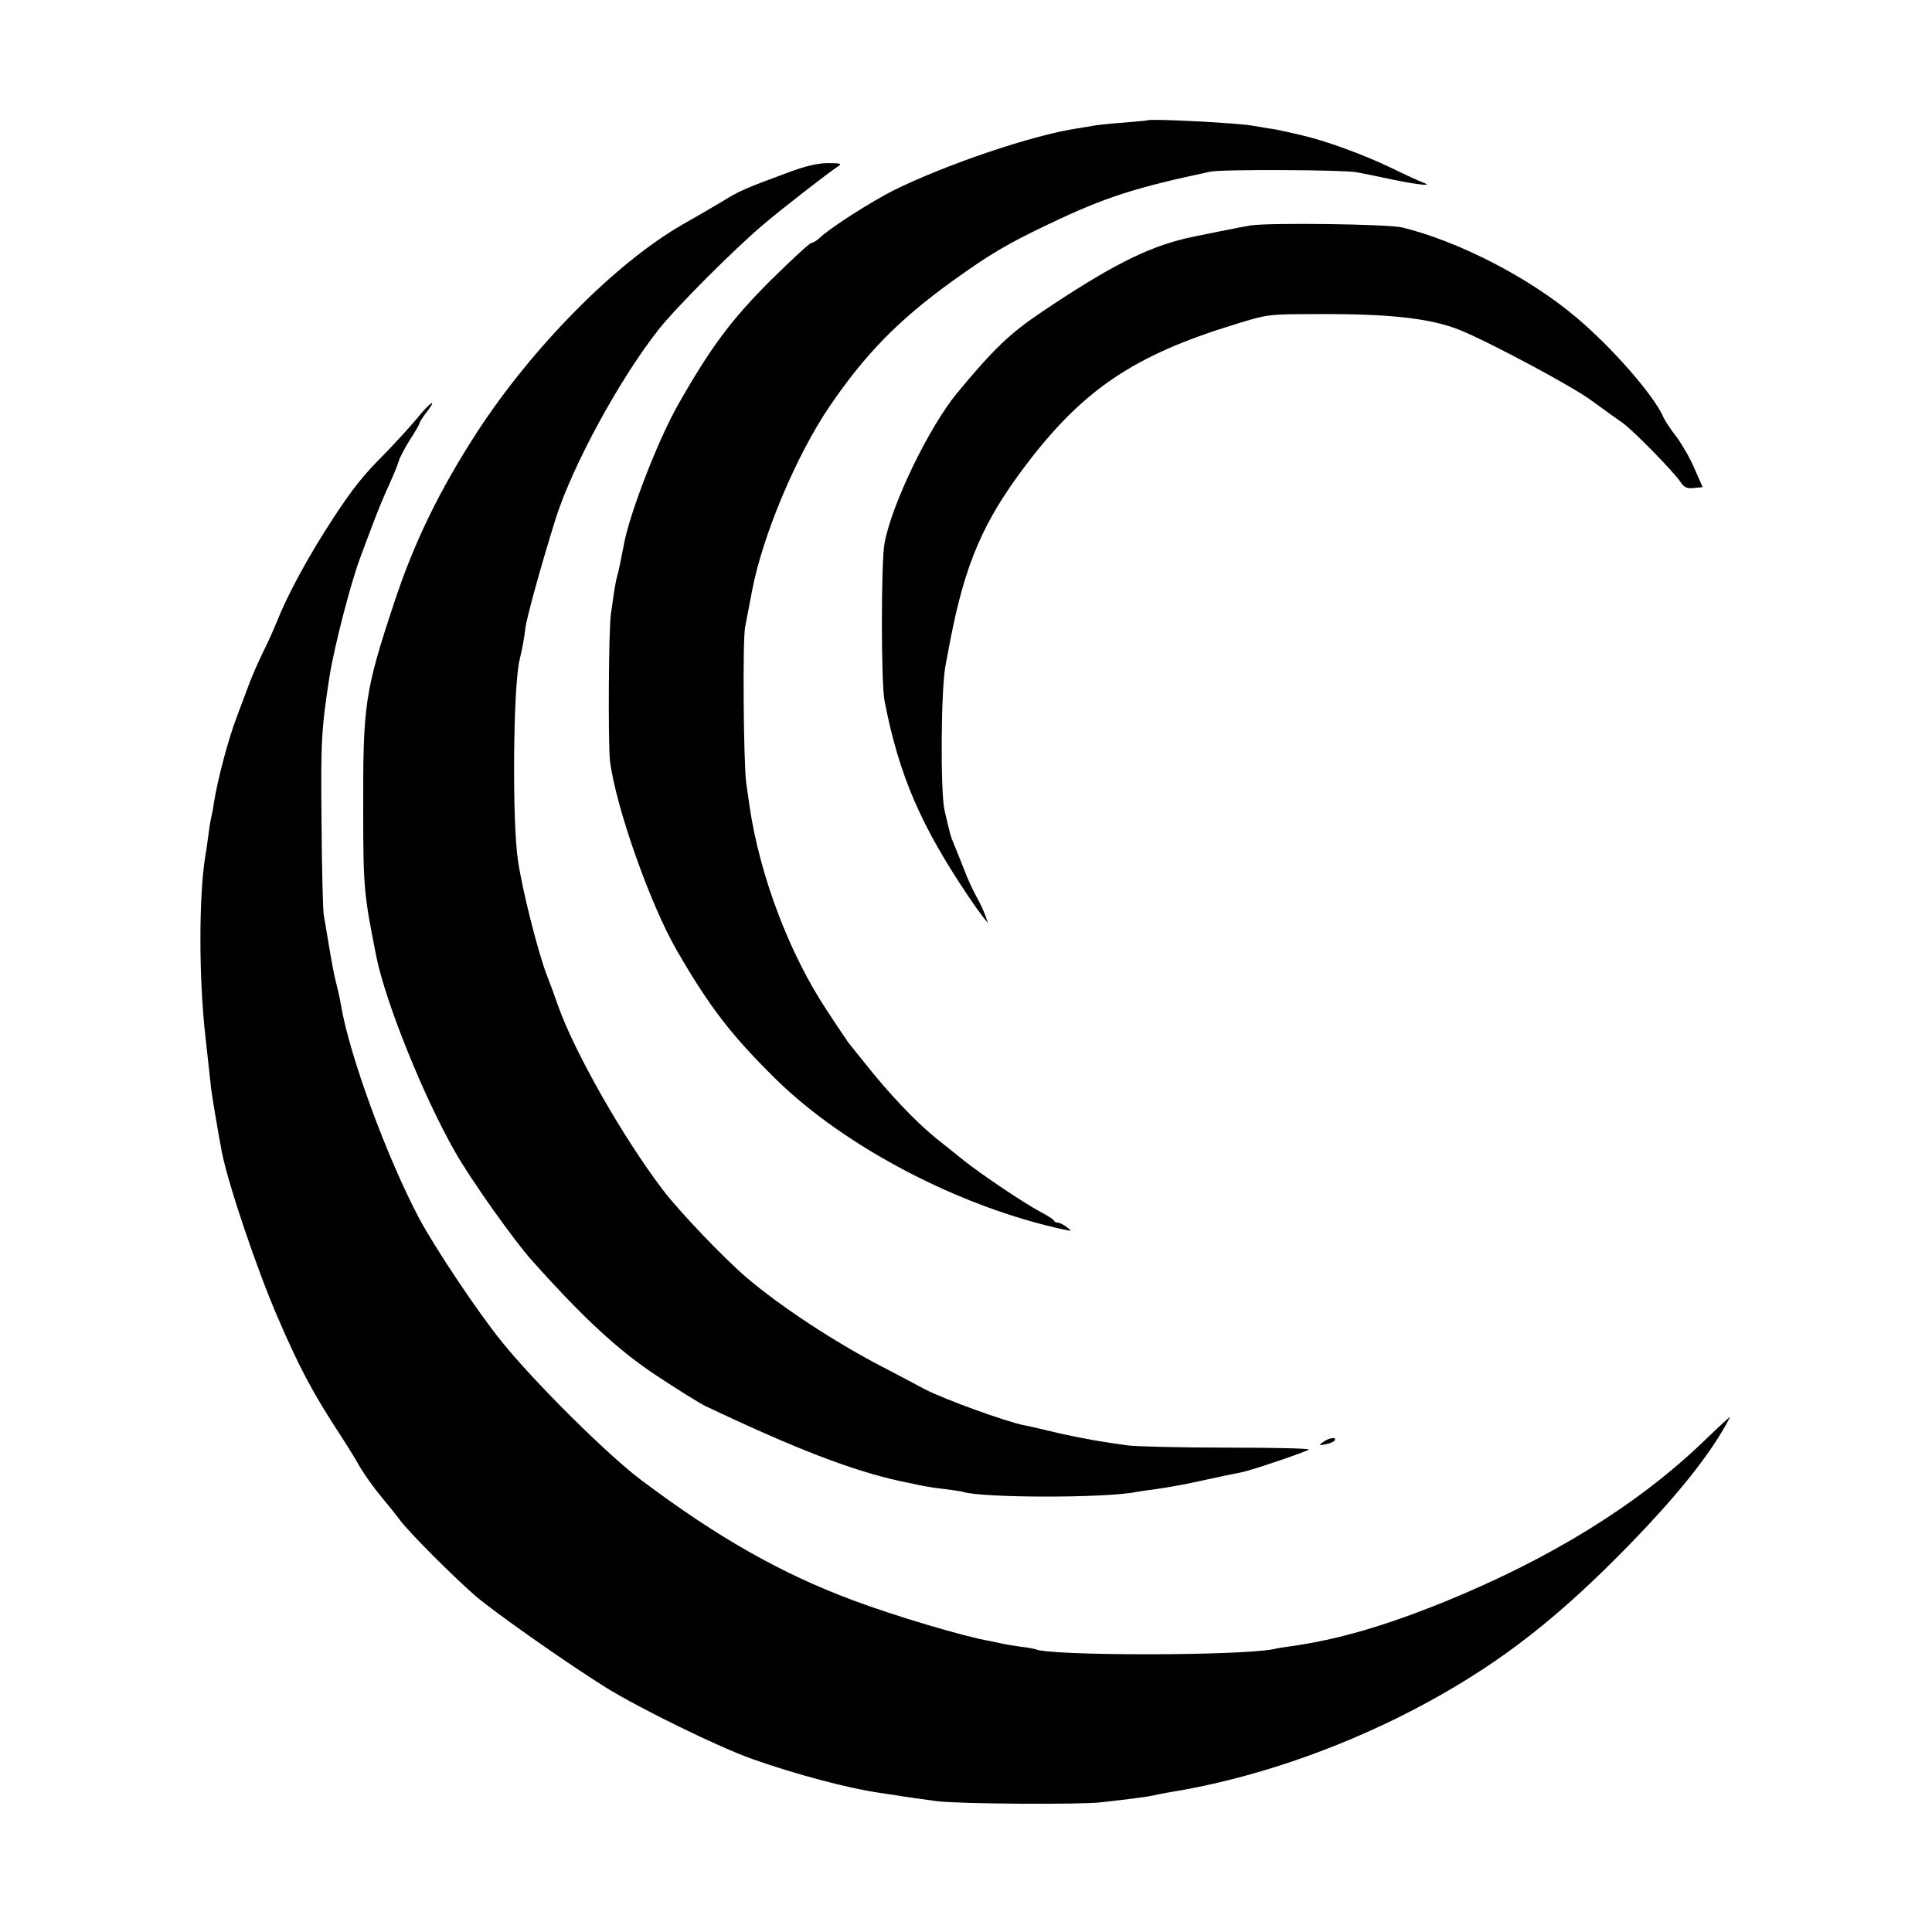 <?xml version="1.0" standalone="no"?>
<!DOCTYPE svg PUBLIC "-//W3C//DTD SVG 20010904//EN"
 "http://www.w3.org/TR/2001/REC-SVG-20010904/DTD/svg10.dtd">
<svg version="1.0" xmlns="http://www.w3.org/2000/svg"
 width="700pt" height="700pt" viewBox="0 0 700 700"
 preserveAspectRatio="xMidYMid meet">
<g transform="translate(0,700) scale(0.1,-0.1)"
fill="#000000" stroke="none">
<path d="M4157 6564 c-1 -1 -38 -4 -82 -8 -44 -3 -91 -8 -105 -10 -14 -3 -43
-7 -65 -11 -159 -23 -476 -130 -668 -225 -81 -41 -225 -133 -264 -169 -12 -12
-27 -21 -33 -21 -6 0 -73 -62 -149 -137 -141 -141 -216 -241 -334 -449 -71
-124 -175 -392 -196 -504 -13 -68 -19 -97 -25 -118 -3 -9 -8 -37 -12 -62 -3
-25 -8 -56 -10 -70 -9 -46 -11 -474 -4 -536 20 -164 145 -520 243 -689 118
-204 197 -306 357 -464 251 -247 668 -465 1045 -546 29 -6 29 -6 10 9 -11 8
-25 16 -32 16 -6 0 -13 3 -15 8 -1 4 -23 18 -48 31 -60 32 -212 134 -280 188
-30 24 -73 59 -95 76 -76 61 -175 165 -267 282 -27 33 -52 65 -56 70 -4 6 -39
57 -76 114 -138 208 -245 494 -281 745 -3 23 -8 57 -11 76 -10 68 -14 526 -4
570 5 25 16 83 25 130 38 200 160 489 279 665 131 193 252 316 446 456 136 98
202 137 352 208 203 97 311 131 583 189 41 9 480 7 530 -2 22 -4 82 -16 132
-27 93 -19 150 -25 108 -10 -11 4 -64 28 -117 54 -98 47 -237 98 -326 118 -26
6 -56 13 -67 15 -11 3 -33 7 -50 9 -16 3 -40 7 -53 9 -46 10 -376 27 -385 20z"/>
<path d="M2850 6373 c-154 -57 -172 -65 -235 -104 -33 -20 -97 -57 -143 -83
-243 -140 -543 -444 -743 -751 -136 -210 -228 -398 -301 -619 -107 -324 -113
-368 -112 -756 0 -277 3 -303 48 -528 34 -166 170 -504 284 -704 57 -101 215
-324 282 -398 186 -208 312 -324 450 -415 74 -49 153 -98 175 -109 331 -157
532 -234 705 -272 14 -3 44 -9 67 -14 22 -5 65 -12 95 -15 29 -4 59 -8 66 -10
68 -23 519 -23 627 -1 11 2 45 7 75 11 30 4 87 14 125 22 107 23 158 34 185
39 35 7 233 74 242 82 4 4 -129 7 -295 7 -166 0 -329 4 -362 8 -33 5 -69 10
-80 12 -50 7 -155 28 -210 42 -33 8 -71 17 -84 19 -64 12 -295 96 -361 131
-41 22 -104 55 -140 74 -178 91 -379 223 -505 330 -83 71 -245 241 -302 316
-147 193 -322 502 -381 669 -11 32 -30 84 -42 114 -31 82 -87 302 -103 410
-22 139 -18 639 6 731 9 37 18 86 20 110 4 37 56 226 110 399 61 193 233 509
374 687 64 81 274 291 377 378 64 55 242 193 272 212 16 10 10 12 -36 12 -38
0 -84 -11 -150 -36z"/>
<path d="M4530 6183 c-22 -3 -210 -41 -235 -47 -142 -34 -276 -102 -520 -266
-116 -78 -175 -134 -308 -295 -101 -123 -235 -399 -262 -542 -13 -66 -13 -510
0 -573 53 -273 133 -456 312 -720 13 -19 32 -46 43 -60 l20 -25 -10 28 c-5 15
-20 47 -33 70 -13 23 -33 67 -44 97 -12 30 -27 69 -34 85 -16 38 -15 36 -37
130 -15 68 -13 439 4 525 8 41 16 84 18 95 53 272 118 425 270 626 208 276
394 402 761 514 120 37 120 37 310 37 254 1 401 -16 505 -58 108 -44 409 -205
476 -255 44 -32 95 -69 114 -82 38 -27 186 -178 210 -215 12 -18 23 -23 47
-20 l32 3 -29 66 c-15 36 -45 88 -65 115 -21 27 -43 60 -49 74 -34 78 -185
251 -316 361 -172 145 -426 275 -630 325 -51 12 -481 18 -550 7z"/>
<path d="M1510 5483 c-25 -30 -77 -87 -116 -127 -77 -77 -114 -123 -185 -231
-90 -137 -167 -279 -207 -380 -11 -27 -33 -77 -50 -110 -16 -33 -39 -85 -50
-115 -11 -30 -32 -84 -45 -120 -31 -82 -69 -225 -83 -315 -2 -16 -7 -41 -10
-53 -3 -13 -7 -43 -10 -65 -3 -23 -7 -53 -10 -67 -24 -148 -24 -446 1 -663 10
-87 17 -155 20 -182 3 -26 28 -174 39 -230 23 -117 127 -425 203 -600 75 -174
122 -263 207 -395 34 -52 75 -117 90 -145 16 -27 50 -75 75 -105 25 -30 58
-71 72 -90 34 -45 188 -199 270 -271 71 -61 333 -245 474 -333 126 -78 411
-217 530 -259 159 -56 342 -105 463 -123 20 -3 48 -7 61 -9 35 -6 100 -15 146
-21 77 -10 521 -13 595 -4 109 12 173 21 190 25 8 2 31 7 50 10 295 47 606
152 891 300 279 146 487 301 739 554 207 208 340 373 408 506 3 6 -39 -33 -94
-86 -239 -230 -554 -425 -939 -582 -217 -88 -388 -138 -560 -162 -22 -3 -49
-7 -60 -10 -121 -25 -823 -25 -864 0 -4 1 -28 6 -56 9 -27 4 -57 9 -65 11 -8
2 -27 6 -42 9 -91 15 -349 92 -498 148 -262 98 -489 227 -765 434 -120 89
-391 358 -508 504 -86 106 -242 340 -298 445 -118 223 -253 591 -284 775 -3
19 -10 51 -15 70 -10 39 -15 65 -31 160 -6 36 -13 79 -16 95 -3 17 -7 167 -8
335 -3 291 -1 336 29 530 17 106 76 336 111 429 7 20 28 74 45 120 17 46 44
111 60 145 15 33 31 72 35 86 4 14 23 49 41 78 19 29 34 55 34 59 0 3 11 21
26 40 42 55 12 36 -36 -24z"/>
<path d="M4795 1776 c-18 -13 -18 -14 8 -9 15 3 30 9 33 14 8 14 -20 10 -41
-5z"/>
</g>
</svg>
